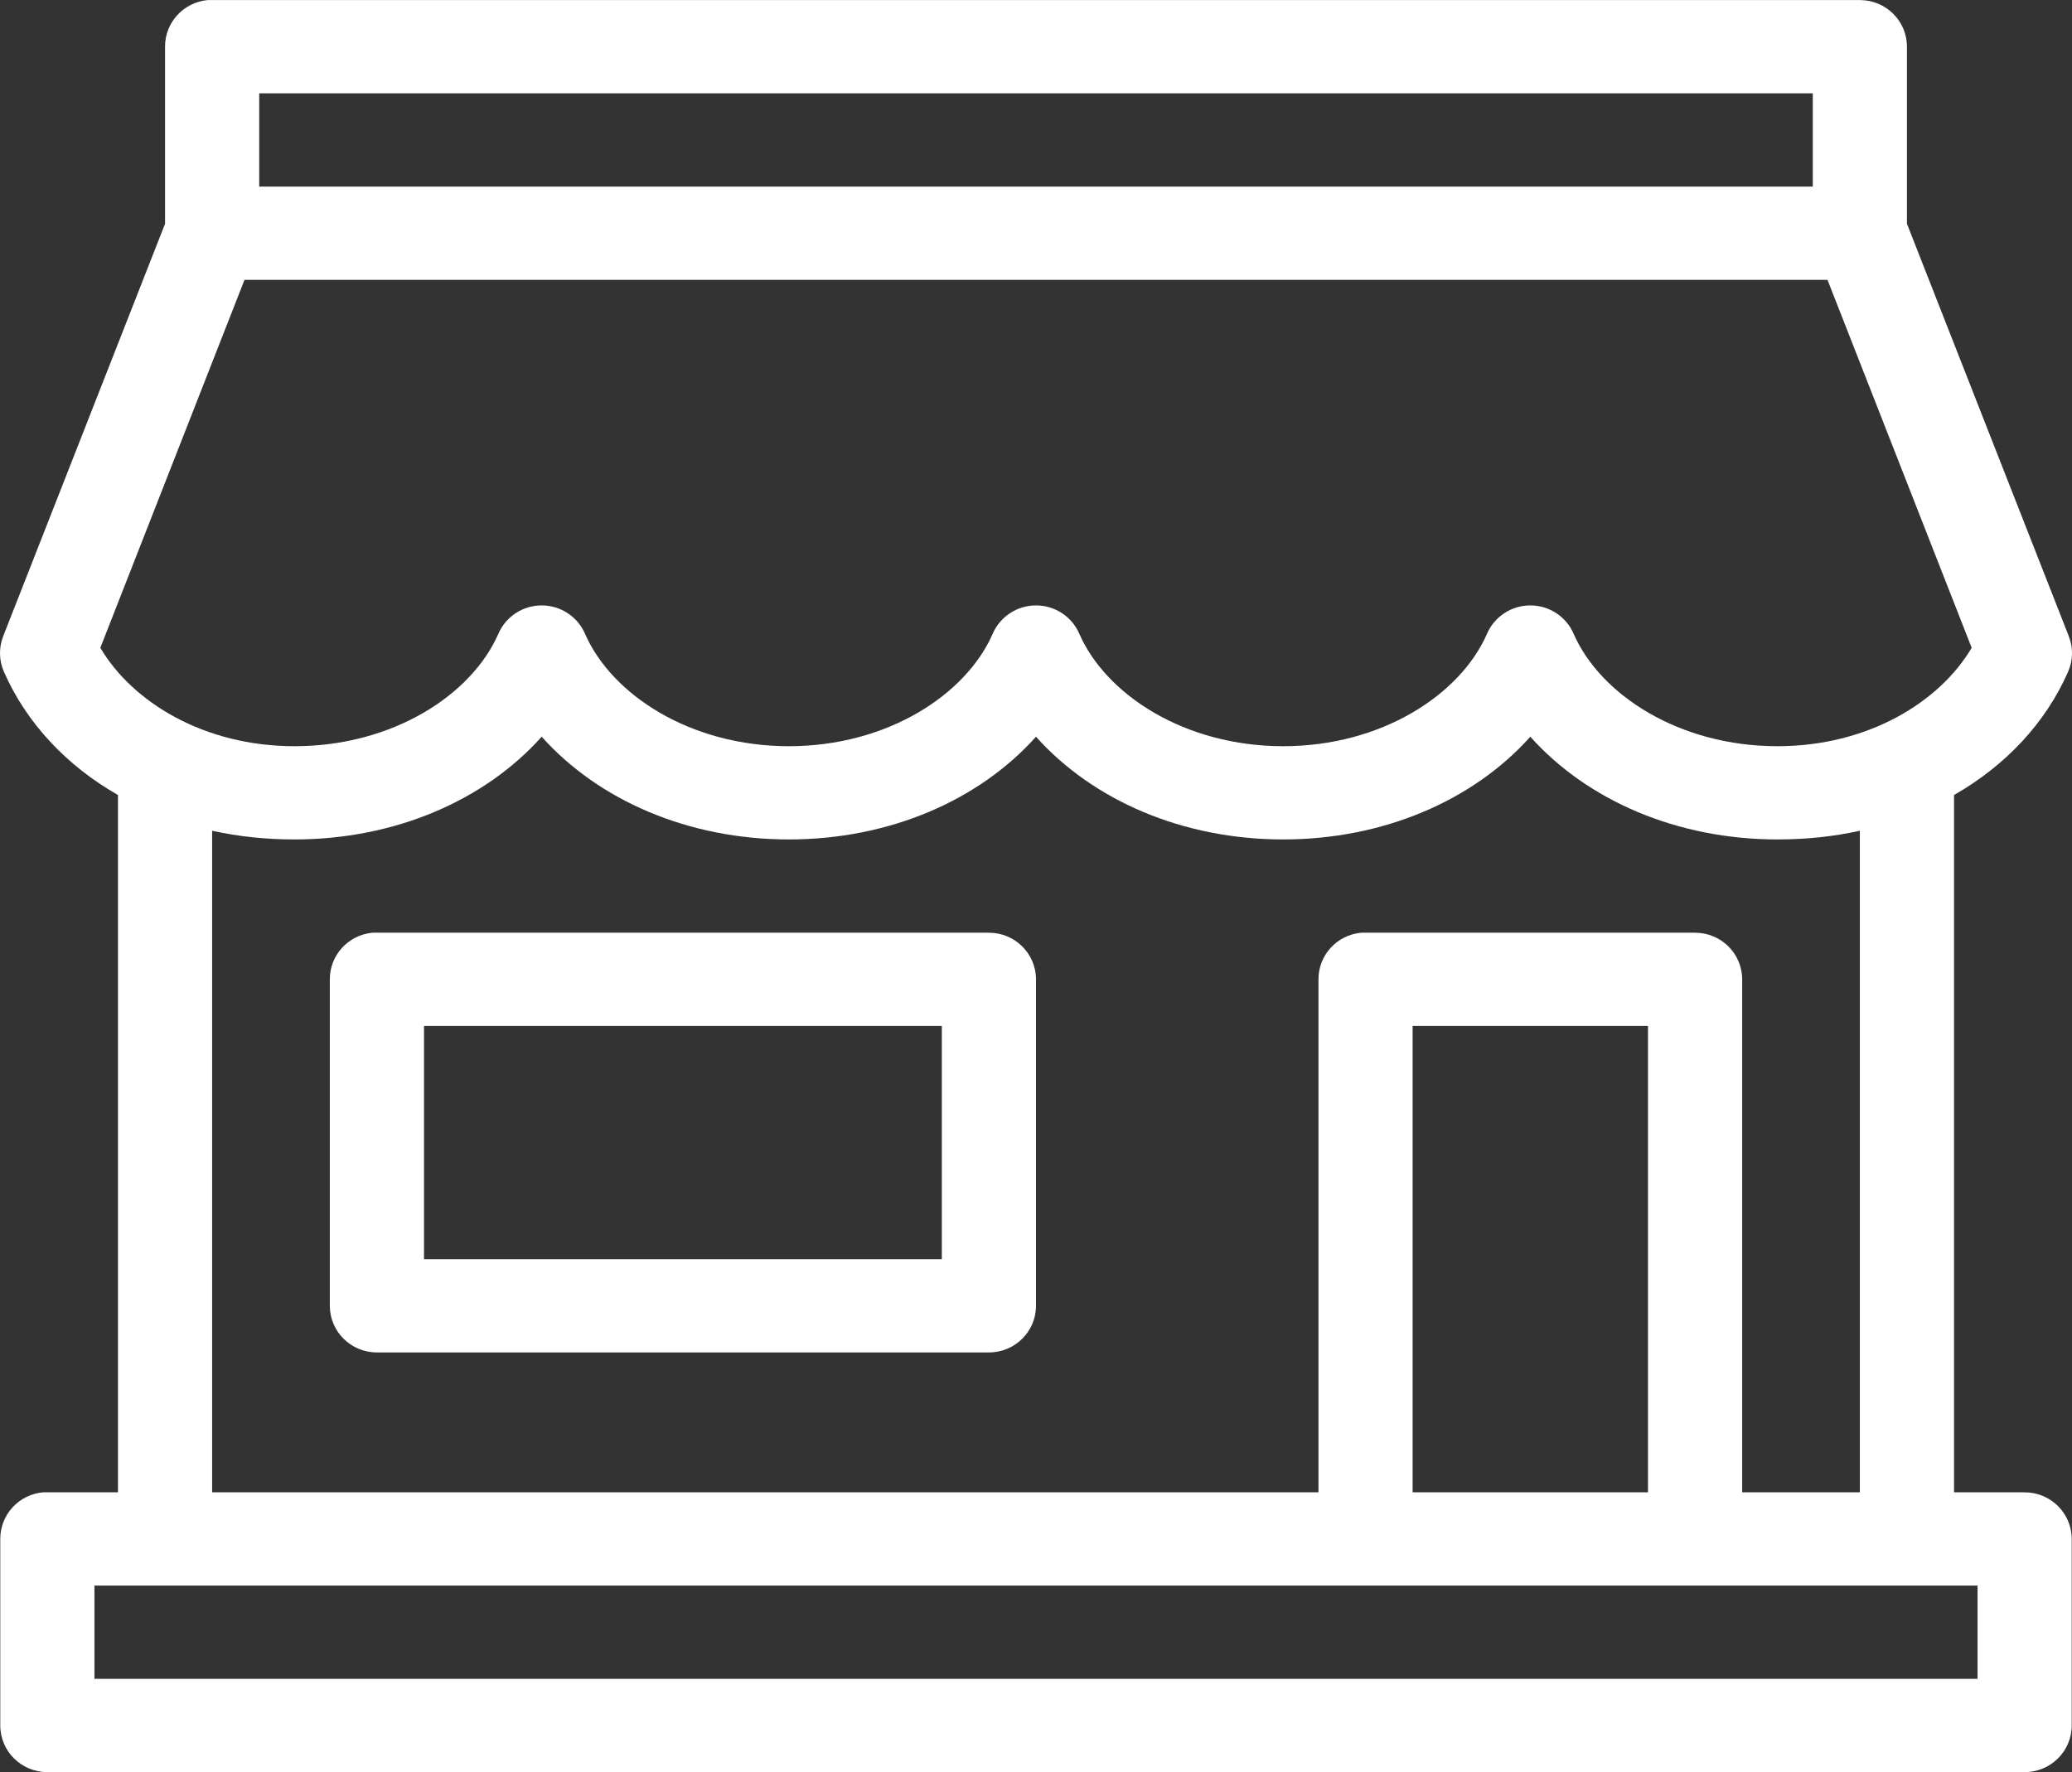 <?xml version="1.0" encoding="UTF-8"?>
<svg width="76px" height="65px" viewBox="0 0 76 65" version="1.1" xmlns="http://www.w3.org/2000/svg" xmlns:xlink="http://www.w3.org/1999/xlink">
    <rect x="0" y="0" width="76" height="65" fill="#333333" stroke="none"/>
    <!-- Generator: Sketch 49.1 (51147) - http://www.bohemiancoding.com/sketch -->
    <title>local econ</title>
    <desc>Created with Sketch.</desc>
    <defs></defs>
    <g id="Page-1" stroke="none" stroke-width="1" fill="none" fill-rule="evenodd">
        <g id="icons" transform="translate(-594, -776)" fill="#FFFFFF" fill-rule="nonzero">
            <path d="M601.619,776.002 C600.729,776.085 600.05,776.827 600.054,777.712 L600.054,784.207 L594.118,799.334 C593.952,799.757 593.961,800.228 594.145,800.643 C594.975,802.531 596.453,804.092 598.327,805.16 L598.327,830.737 L595.737,830.737 C595.683,830.735 595.629,830.735 595.575,830.737 C594.685,830.82 594.007,831.562 594.01,832.448 L594.01,839.29 C594.011,840.234 594.784,841 595.737,841 L668.263,841 C669.216,841 669.989,840.234 669.99,839.29 L669.99,832.448 C669.989,831.503 669.216,830.737 668.263,830.737 L665.673,830.737 L665.673,805.16 C667.547,804.092 669.025,802.531 669.855,800.643 C670.039,800.228 670.048,799.757 669.882,799.334 L663.946,784.207 L663.946,777.712 C663.946,776.768 663.173,776.002 662.219,776.002 L601.781,776.002 C601.727,775.999 601.673,775.999 601.619,776.002 Z M603.508,779.423 L660.492,779.423 L660.492,782.844 L603.508,782.844 L603.508,779.423 Z M602.968,786.265 L661.032,786.265 L666.32,799.761 C665.143,801.754 662.515,803.37 659.197,803.37 C655.592,803.37 652.704,801.486 651.723,799.254 C651.454,798.619 650.826,798.206 650.131,798.206 C649.436,798.206 648.809,798.619 648.539,799.254 C647.559,801.486 644.671,803.37 641.066,803.37 C637.46,803.37 634.573,801.486 633.592,799.254 C633.322,798.619 632.695,798.206 632,798.206 C631.305,798.206 630.678,798.619 630.408,799.254 C629.427,801.486 626.54,803.37 622.934,803.37 C619.329,803.37 616.441,801.486 615.461,799.254 C615.191,798.619 614.564,798.206 613.869,798.206 C613.174,798.206 612.546,798.619 612.277,799.254 C611.296,801.486 608.408,803.37 604.803,803.37 C601.485,803.37 598.857,801.754 597.68,799.761 L602.968,786.265 Z M613.869,803.022 C615.967,805.369 619.267,806.79 622.934,806.79 C626.602,806.79 629.902,805.369 632,803.022 C634.098,805.369 637.398,806.79 641.066,806.79 C644.733,806.79 648.033,805.369 650.131,803.022 C652.23,805.369 655.529,806.79 659.197,806.79 C660.239,806.79 661.251,806.686 662.219,806.47 L662.219,830.737 L657.902,830.737 L657.902,811.922 C657.902,810.977 657.129,810.212 656.175,810.211 L644.088,810.211 C644.034,810.209 643.98,810.209 643.926,810.211 C643.036,810.294 642.357,811.036 642.361,811.922 L642.361,830.737 L601.781,830.737 L601.781,806.47 C602.749,806.686 603.761,806.79 604.803,806.79 C608.471,806.79 611.77,805.369 613.869,803.022 Z M607.663,810.211 C606.773,810.294 606.094,811.036 606.098,811.922 L606.098,823.895 C606.098,824.84 606.871,825.606 607.825,825.606 L630.273,825.606 C631.227,825.606 632,824.84 632,823.895 L632,811.922 C632,810.977 631.227,810.212 630.273,810.211 L607.825,810.211 C607.771,810.209 607.717,810.209 607.663,810.211 Z M609.552,813.632 L628.546,813.632 L628.546,822.185 L609.552,822.185 L609.552,813.632 Z M645.814,813.632 L654.448,813.632 L654.448,830.737 L645.814,830.737 L645.814,813.632 Z M597.464,834.158 L666.536,834.158 L666.536,837.579 L597.464,837.579 L597.464,834.158 Z" id="local-econ"></path>
        </g>
    </g>
</svg>
